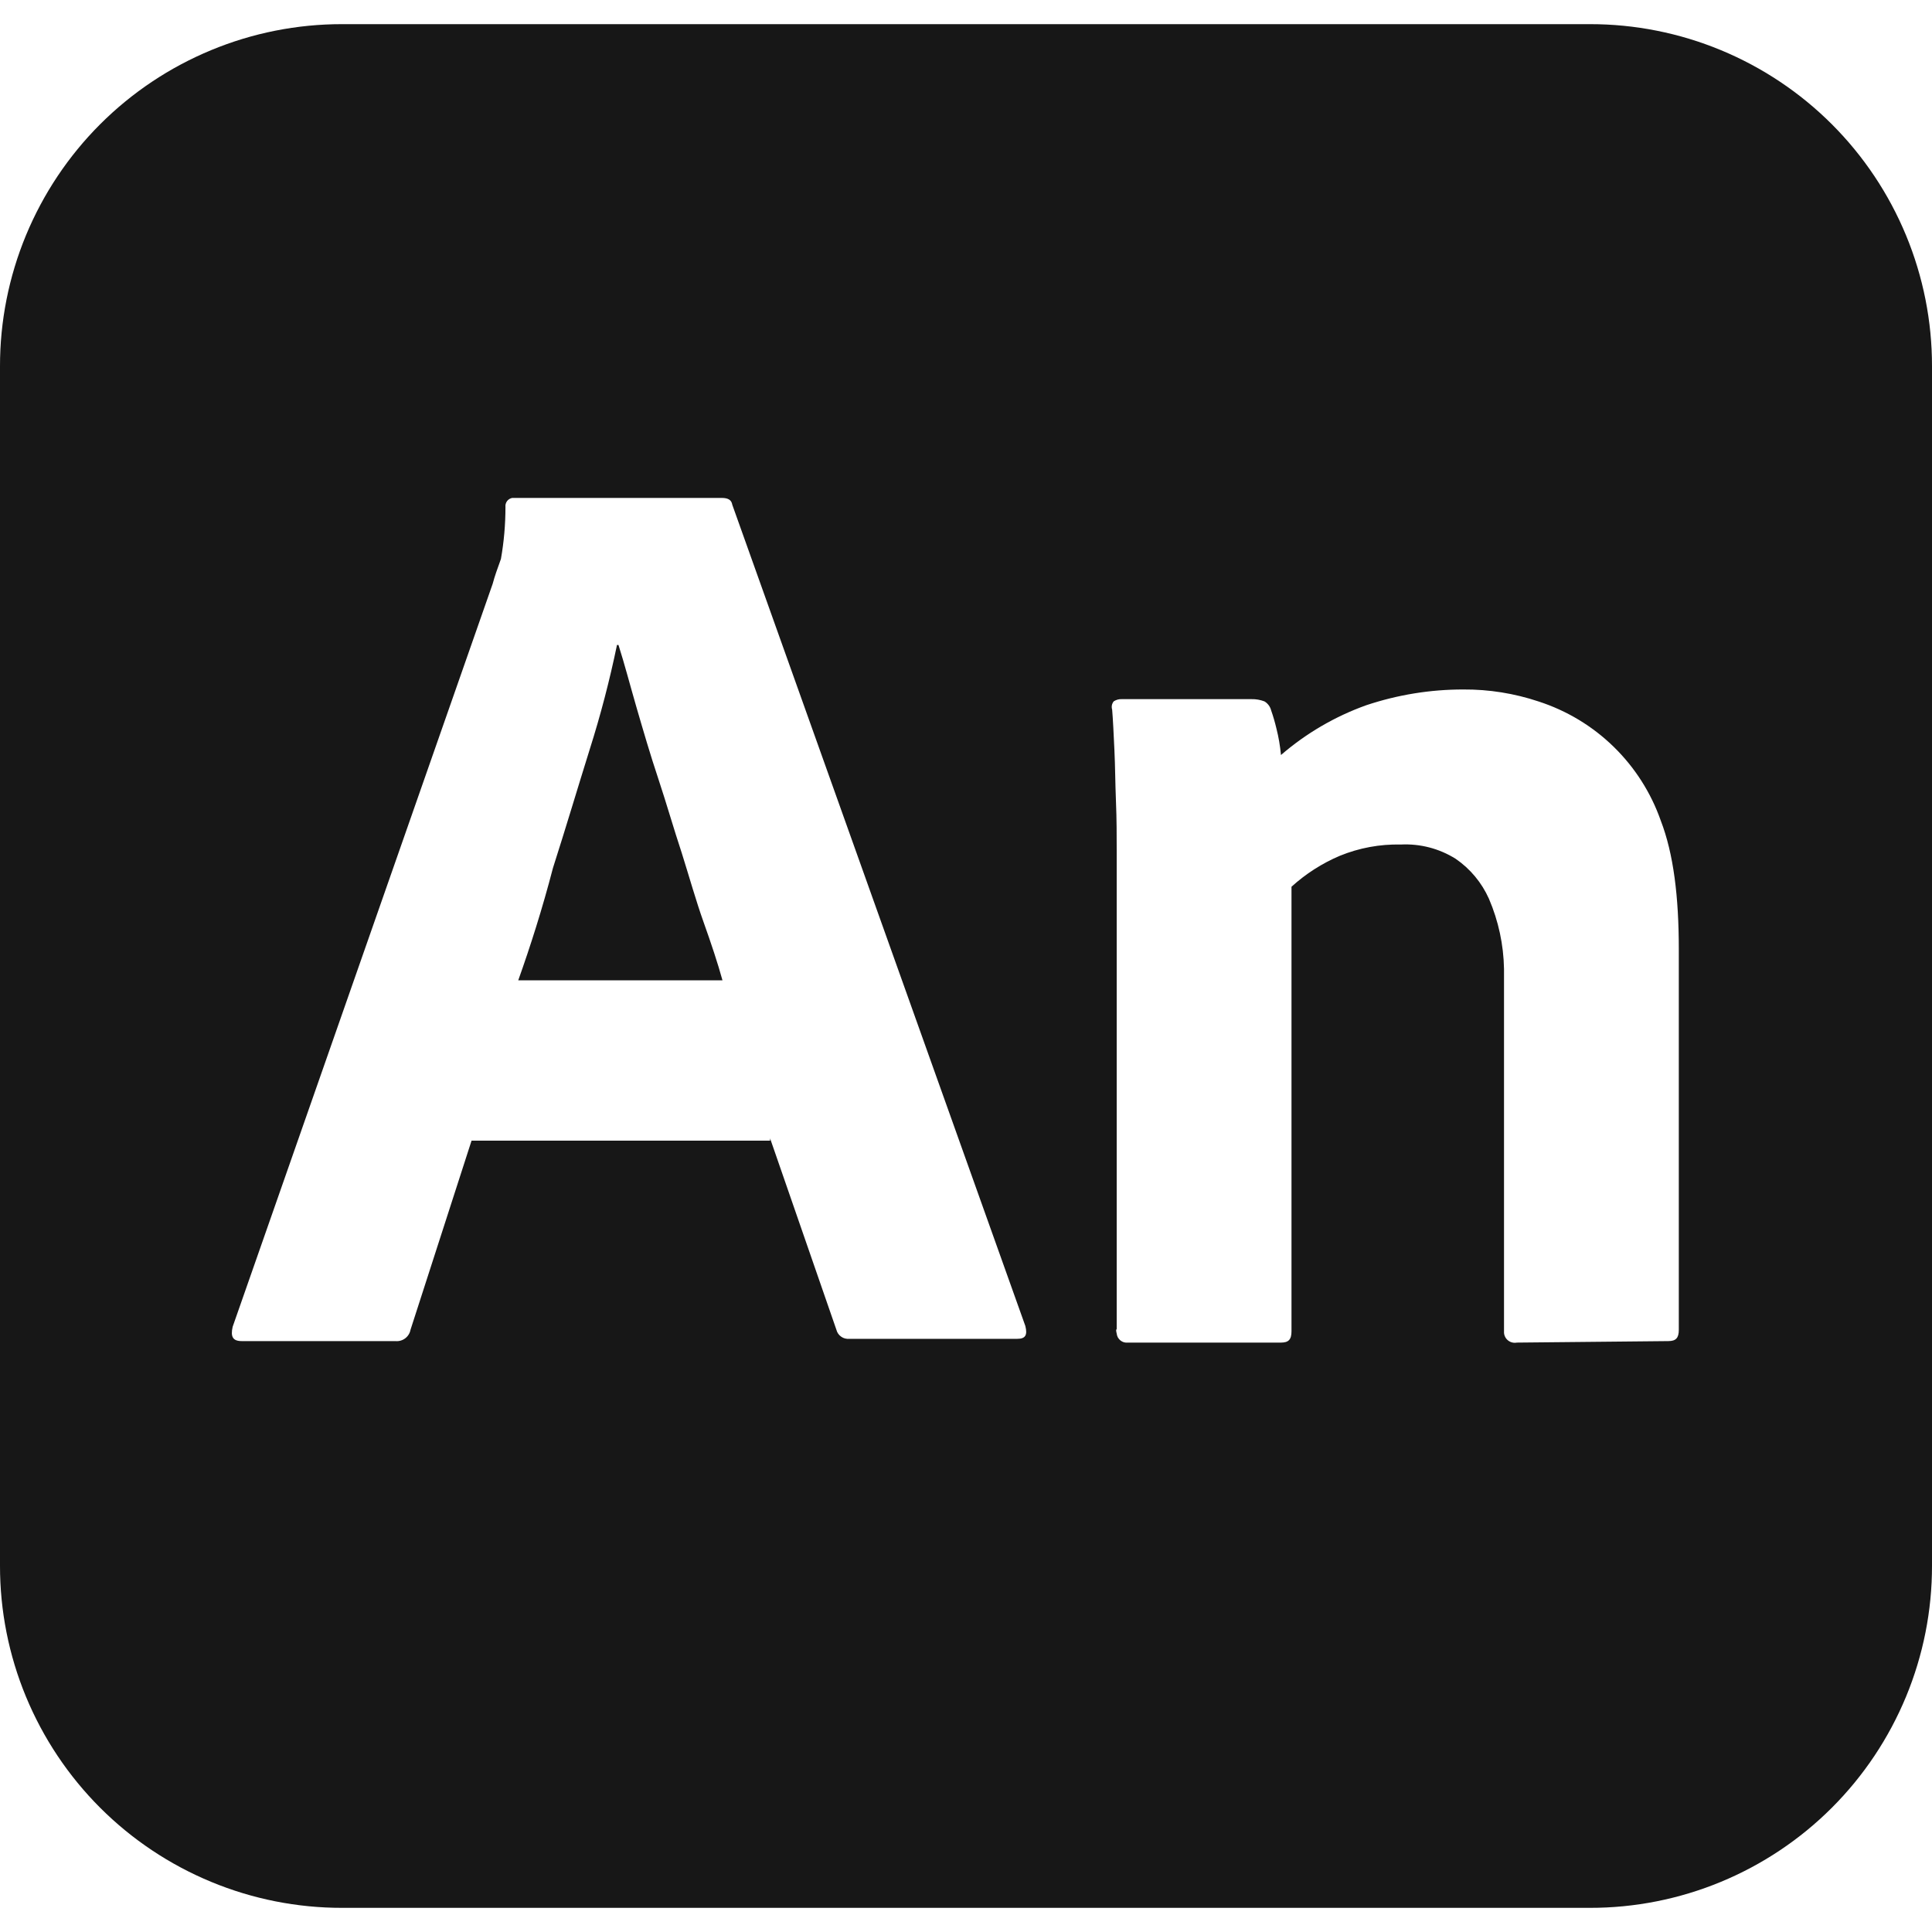 <svg width="40" height="40" viewBox="0 0 40 40" fill="none" xmlns="http://www.w3.org/2000/svg">
<g clip-path="url(#clip0_1225_3925)">
<path d="M14.115 17.66C13.944 17.145 13.803 16.646 13.632 16.131C13.46 15.616 13.32 15.133 13.179 14.649C13.039 14.166 12.93 13.744 12.805 13.354H12.774C12.623 14.081 12.436 14.8 12.212 15.507C11.963 16.303 11.713 17.145 11.448 17.972C11.229 18.814 10.98 19.594 10.73 20.296H14.958C14.864 19.953 14.724 19.532 14.568 19.095C14.412 18.658 14.271 18.156 14.115 17.66Z" fill="#171717"/>
<path d="M32.917 0.5H7.083C6.152 0.499 5.231 0.682 4.372 1.038C3.512 1.394 2.731 1.915 2.073 2.573C1.415 3.231 0.894 4.012 0.538 4.871C0.182 5.731 -0.001 6.652 1.54851e-06 7.582V32.418C-0.001 33.348 0.182 34.269 0.538 35.129C0.894 35.988 1.415 36.769 2.073 37.427C2.731 38.085 3.512 38.606 4.372 38.962C5.231 39.318 6.152 39.501 7.083 39.5H32.917C33.848 39.501 34.769 39.318 35.629 38.962C36.488 38.606 37.269 38.085 37.927 37.427C38.585 36.769 39.106 35.988 39.462 35.129C39.818 34.269 40.001 33.348 40 32.418V7.582C40.001 6.652 39.818 5.731 39.462 4.871C39.106 4.012 38.585 3.231 37.927 2.573C37.269 1.915 36.488 1.394 35.629 1.038C34.769 0.682 33.848 0.499 32.917 0.5ZM21.061 27.719H17.582C17.523 27.724 17.463 27.709 17.415 27.674C17.366 27.64 17.331 27.589 17.317 27.532L15.944 23.569V23.616H9.763L8.499 27.532C8.486 27.603 8.446 27.666 8.389 27.709C8.331 27.753 8.259 27.773 8.187 27.766H5.005C4.817 27.766 4.771 27.672 4.817 27.469L10.2 12.088C10.246 11.916 10.293 11.791 10.371 11.573C10.434 11.217 10.465 10.857 10.465 10.496C10.46 10.453 10.472 10.41 10.498 10.375C10.524 10.34 10.562 10.317 10.605 10.309H14.942C15.083 10.309 15.145 10.356 15.161 10.45L21.229 27.454C21.276 27.644 21.229 27.719 21.061 27.719ZM34.758 27.532C34.758 27.703 34.696 27.766 34.54 27.766L31.404 27.797C31.373 27.803 31.341 27.802 31.311 27.795C31.28 27.788 31.251 27.774 31.226 27.755C31.201 27.736 31.18 27.712 31.165 27.684C31.15 27.656 31.141 27.626 31.139 27.594V20.059C31.13 19.56 31.024 19.067 30.827 18.608C30.678 18.275 30.441 17.989 30.14 17.782C29.8 17.568 29.403 17.465 29.002 17.485C28.569 17.475 28.139 17.555 27.738 17.719C27.371 17.875 27.034 18.091 26.739 18.359V27.563C26.739 27.735 26.677 27.797 26.521 27.797H23.354C23.326 27.8 23.298 27.798 23.271 27.791C23.244 27.783 23.219 27.77 23.198 27.753C23.176 27.735 23.158 27.714 23.144 27.689C23.131 27.665 23.123 27.637 23.12 27.61C23.105 27.547 23.105 27.532 23.12 27.516V17.61C23.12 17.314 23.12 16.955 23.105 16.596C23.089 16.206 23.089 15.863 23.073 15.535C23.058 15.208 23.042 14.88 23.026 14.693C23.017 14.664 23.015 14.633 23.02 14.603C23.026 14.573 23.039 14.545 23.058 14.521C23.108 14.488 23.169 14.471 23.229 14.475H25.913C26.003 14.473 26.093 14.489 26.178 14.521C26.213 14.541 26.243 14.569 26.267 14.601C26.291 14.633 26.308 14.669 26.318 14.709C26.361 14.831 26.397 14.956 26.427 15.083C26.473 15.263 26.504 15.447 26.521 15.632C27.04 15.183 27.638 14.834 28.284 14.602C28.933 14.385 29.612 14.274 30.296 14.275C30.827 14.271 31.354 14.356 31.857 14.524C32.439 14.713 32.971 15.033 33.409 15.461C33.847 15.888 34.181 16.411 34.384 16.989C34.649 17.676 34.758 18.565 34.758 19.657V27.532Z" fill="#171717"/>
</g>
<defs>
<clipPath id="clip0_1225_3925">
<rect width="40" height="39" fill="white" transform="translate(0 0.5)"/>
</clipPath>
</defs>
</svg>
